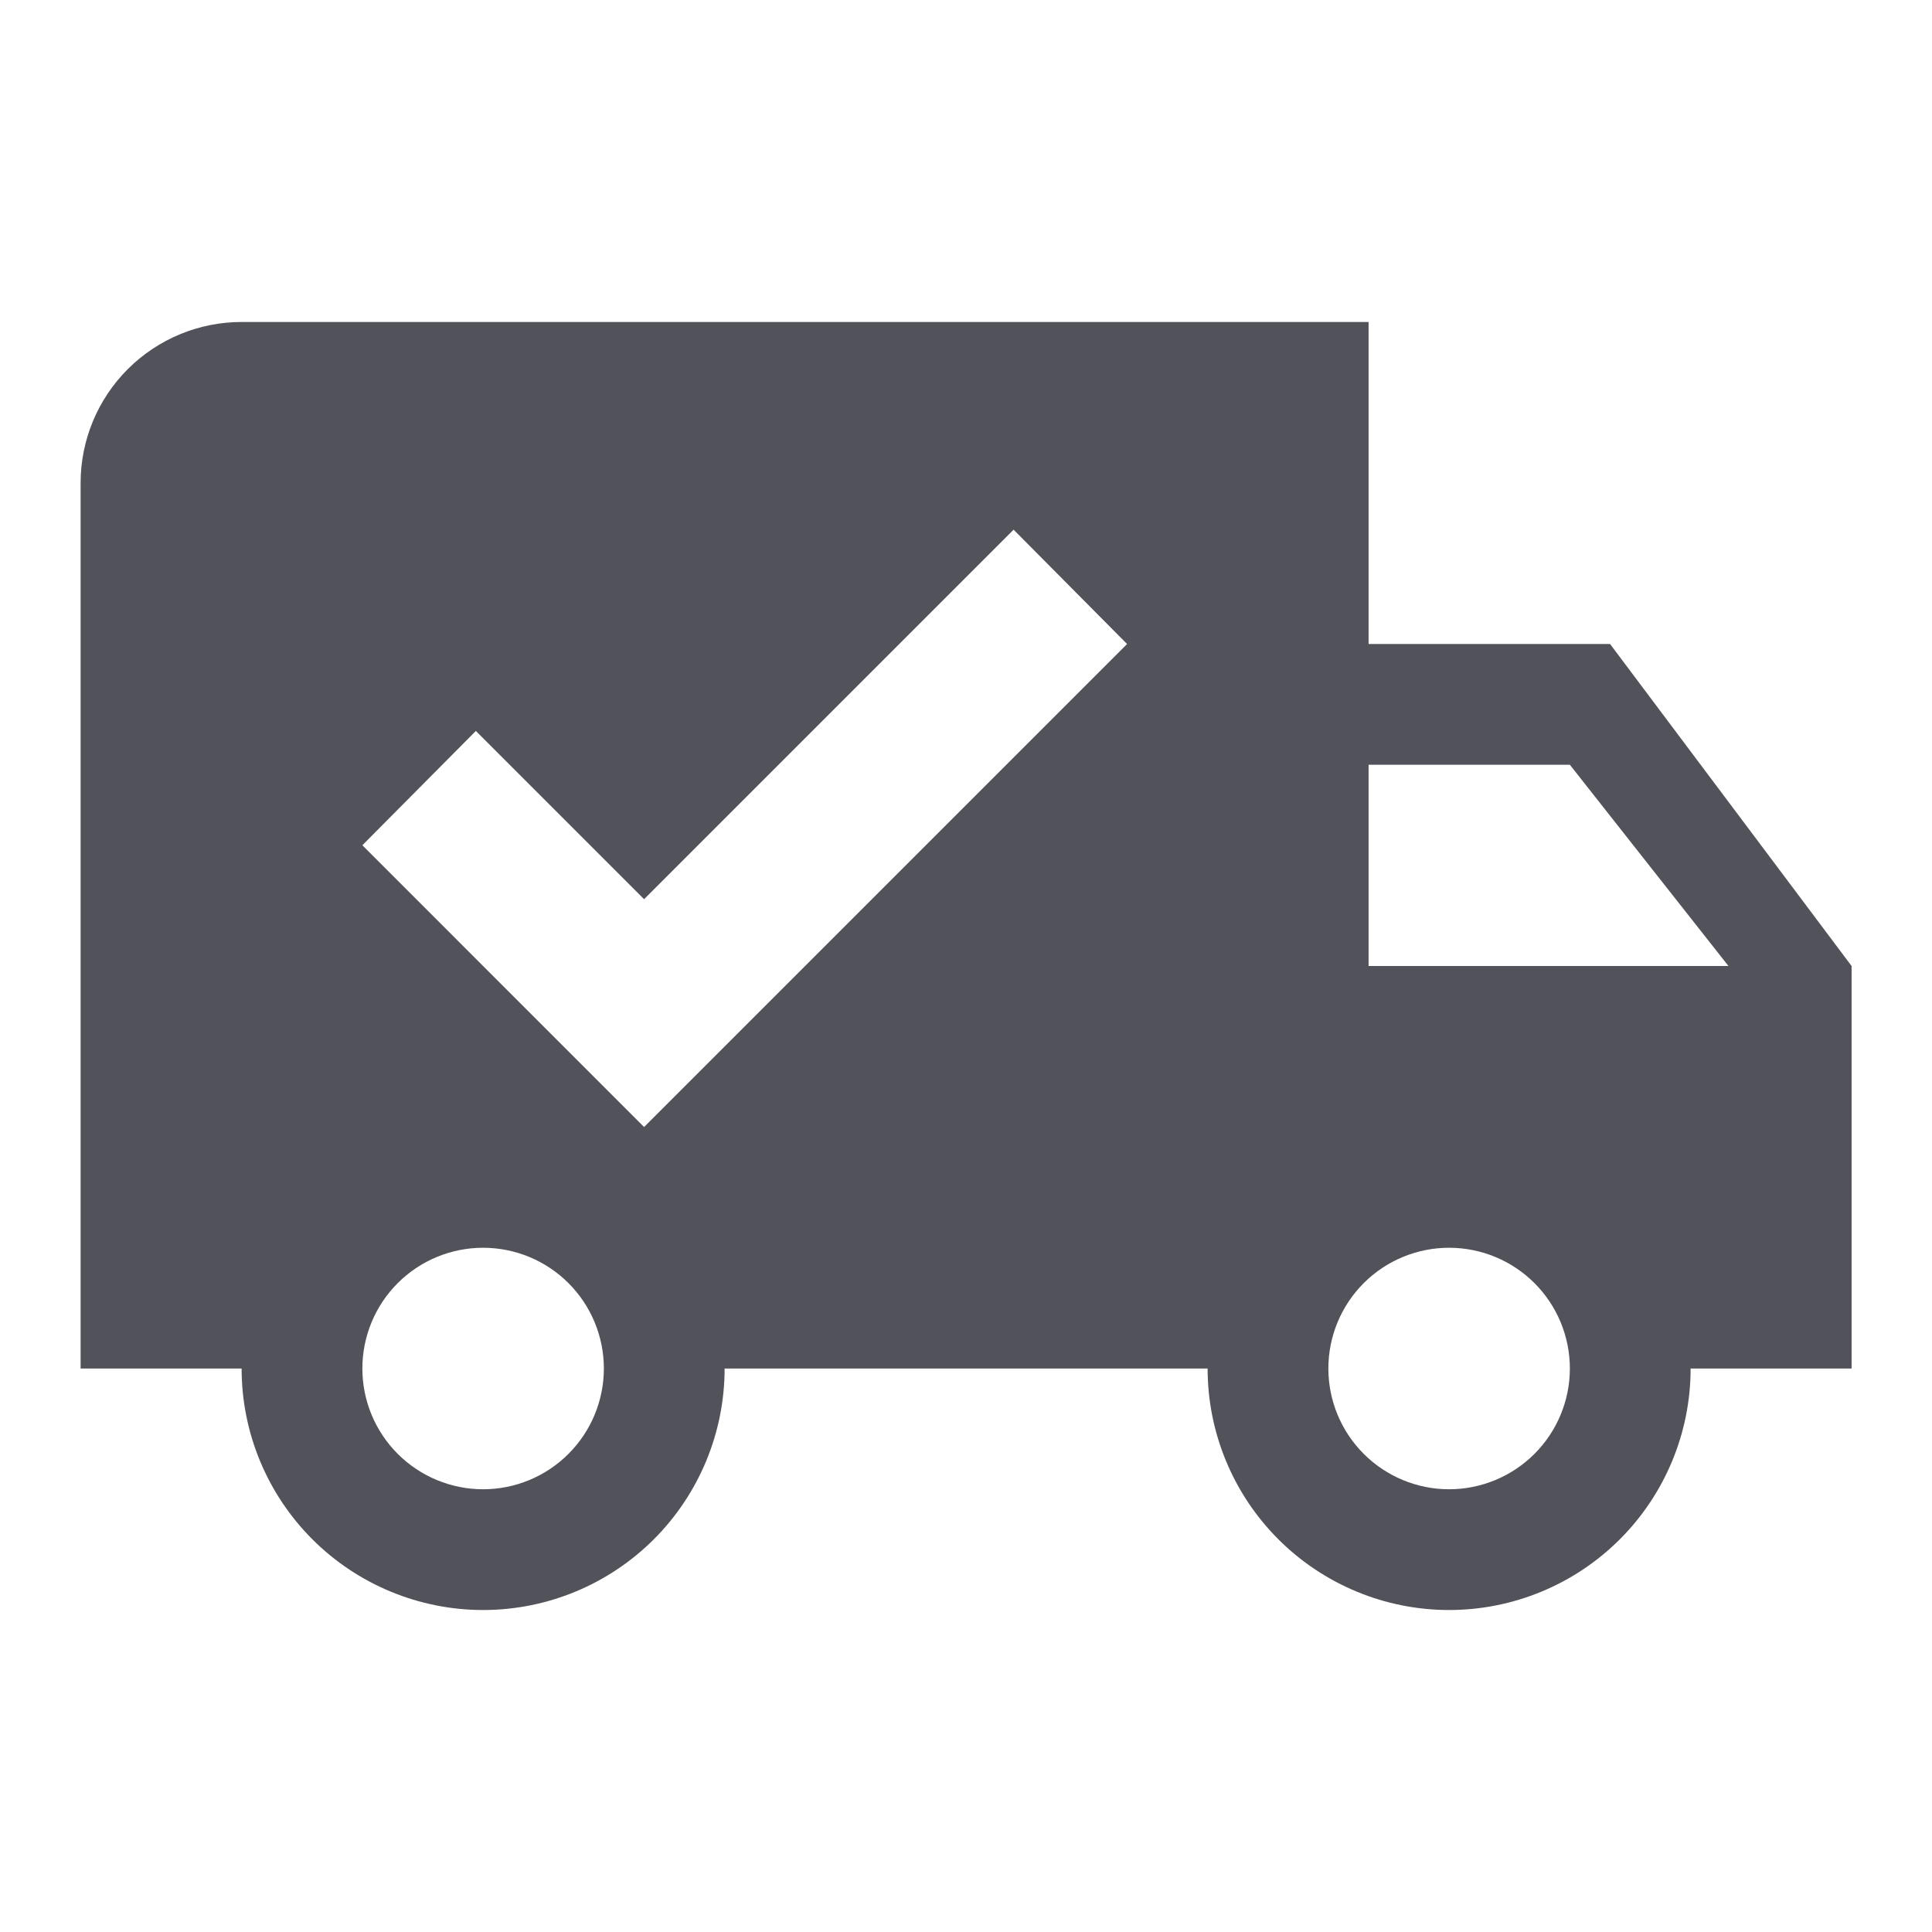 <svg width="50" height="50" viewBox="0 0 50 50" fill="none" xmlns="http://www.w3.org/2000/svg">
<path d="M6.253 8.333H35.419V16.667H41.669L47.919 25V35.417H43.753C43.753 37.074 43.094 38.664 41.922 39.836C40.75 41.008 39.16 41.667 37.503 41.667C35.845 41.667 34.255 41.008 33.083 39.836C31.911 38.664 31.253 37.074 31.253 35.417H18.753C18.753 37.074 18.094 38.664 16.922 39.836C15.75 41.008 14.16 41.667 12.503 41.667C10.845 41.667 9.255 41.008 8.083 39.836C6.911 38.664 6.253 37.074 6.253 35.417H2.086V12.5C2.086 11.395 2.525 10.335 3.306 9.554C4.088 8.772 5.148 8.333 6.253 8.333ZM35.419 19.792V25H44.732L40.628 19.792H35.419ZM12.503 32.292C11.674 32.292 10.879 32.621 10.293 33.207C9.707 33.793 9.378 34.588 9.378 35.417C9.378 36.245 9.707 37.04 10.293 37.626C10.879 38.212 11.674 38.542 12.503 38.542C13.331 38.542 14.126 38.212 14.712 37.626C15.298 37.04 15.628 36.245 15.628 35.417C15.628 34.588 15.298 33.793 14.712 33.207C14.126 32.621 13.331 32.292 12.503 32.292ZM37.503 32.292C36.674 32.292 35.879 32.621 35.293 33.207C34.707 33.793 34.378 34.588 34.378 35.417C34.378 36.245 34.707 37.04 35.293 37.626C35.879 38.212 36.674 38.542 37.503 38.542C38.331 38.542 39.126 38.212 39.712 37.626C40.298 37.04 40.628 36.245 40.628 35.417C40.628 34.588 40.298 33.793 39.712 33.207C39.126 32.621 38.331 32.292 37.503 32.292ZM16.669 29.167L29.169 16.667L26.232 13.708L16.669 23.271L12.315 18.917L9.378 21.875L16.669 29.167Z" fill="#52525B"/>
</svg>
